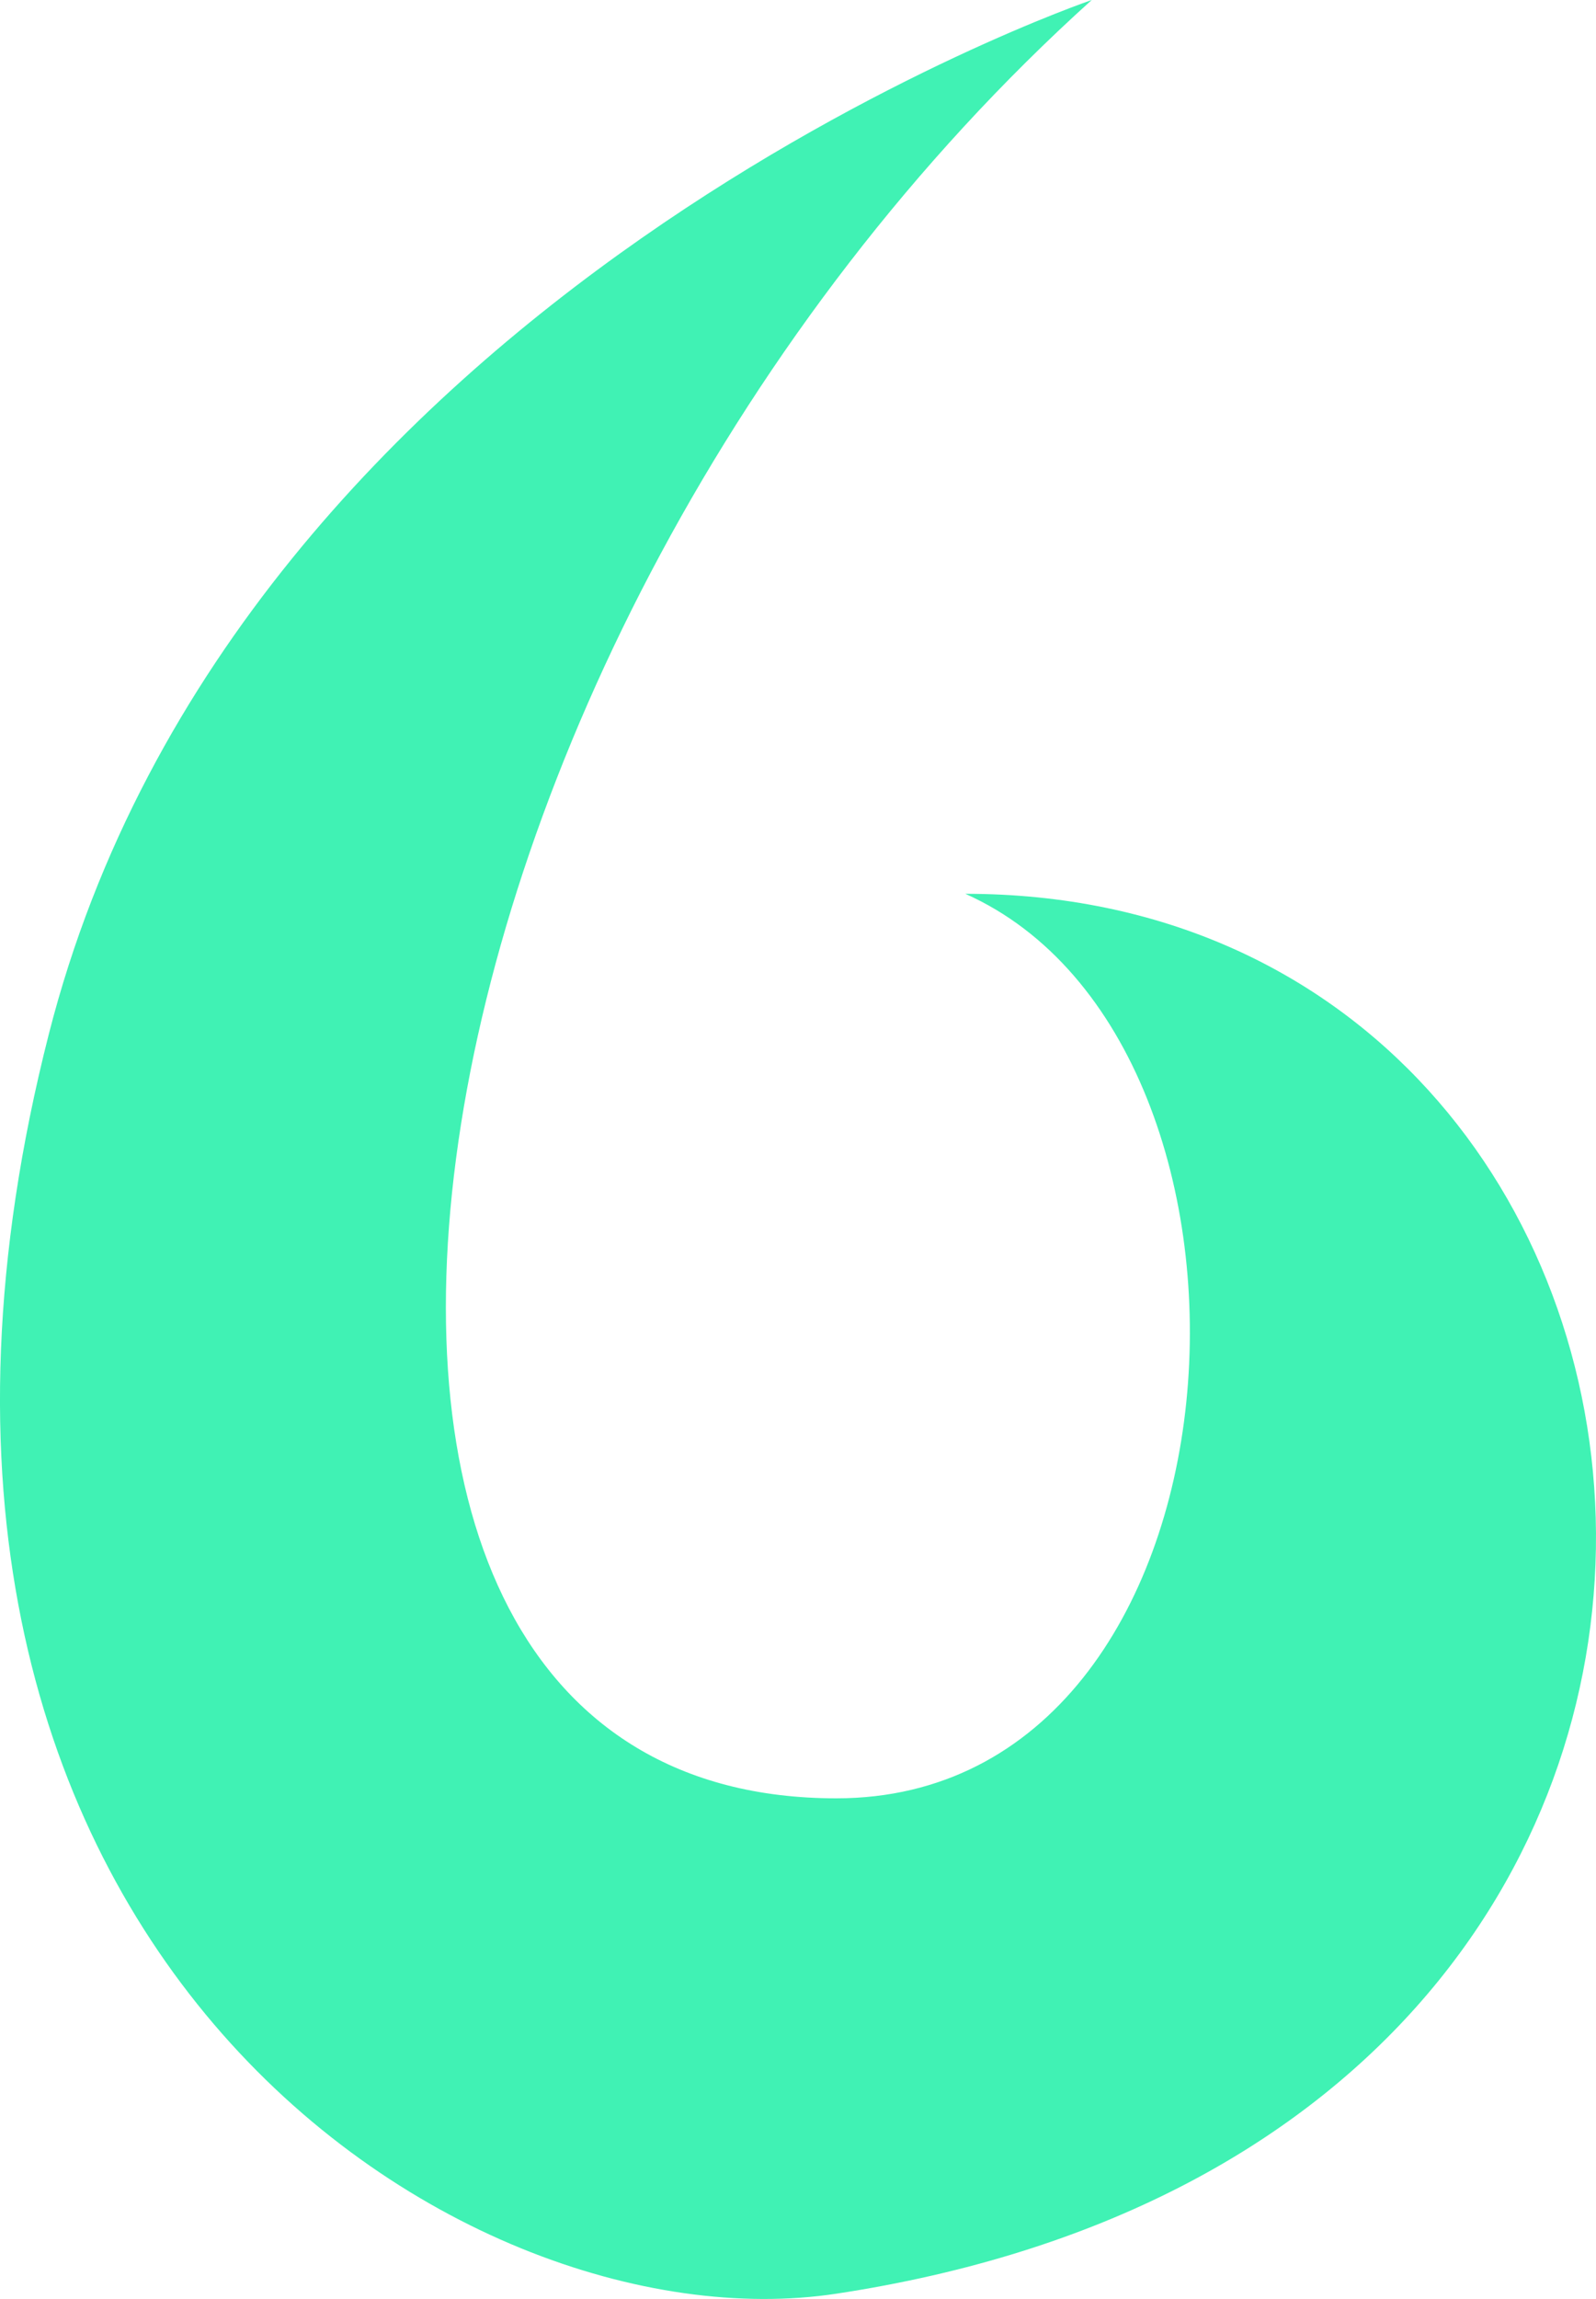 <svg width="25" height="36" viewBox="0 0 25 36" fill="none" xmlns="http://www.w3.org/2000/svg">
<path d="M13.1 35.917C29.764 33.388 27.495 13.996 15.121 13.996C20.401 16.351 19.744 28.16 13.1 28.16C3.2 28.16 5.881 10.118 17.101 0C17.101 0 3.736 4.553 0.766 16.188C-2.846 30.34 7.16 36.819 13.1 35.917Z" fill="#40F2B4"/>
</svg>
